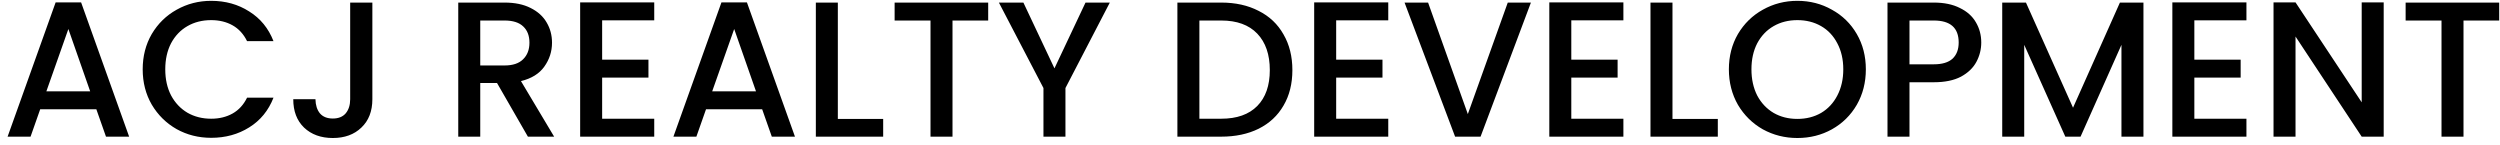 <svg xmlns="http://www.w3.org/2000/svg" width="311" height="18" viewBox="0 0 311 18" fill="none"><path d="M11.985 13.592H5.001L3.801 17H0.945L6.921 0.296H10.089L16.065 17H13.185L11.985 13.592ZM11.217 11.36L8.505 3.608L5.769 11.36H11.217ZM17.751 8.624C17.751 6.992 18.127 5.528 18.879 4.232C19.647 2.936 20.679 1.928 21.975 1.208C23.287 0.472 24.719 0.104 26.271 0.104C28.047 0.104 29.623 0.544 30.999 1.424C32.391 2.288 33.399 3.52 34.023 5.12H30.735C30.303 4.24 29.703 3.584 28.935 3.152C28.167 2.72 27.279 2.504 26.271 2.504C25.167 2.504 24.183 2.752 23.319 3.248C22.455 3.744 21.775 4.456 21.279 5.384C20.799 6.312 20.559 7.392 20.559 8.624C20.559 9.856 20.799 10.936 21.279 11.864C21.775 12.792 22.455 13.512 23.319 14.024C24.183 14.52 25.167 14.768 26.271 14.768C27.279 14.768 28.167 14.552 28.935 14.12C29.703 13.688 30.303 13.032 30.735 12.152H34.023C33.399 13.752 32.391 14.984 30.999 15.848C29.623 16.712 28.047 17.144 26.271 17.144C24.703 17.144 23.271 16.784 21.975 16.064C20.679 15.328 19.647 14.312 18.879 13.016C18.127 11.72 17.751 10.256 17.751 8.624ZM46.322 0.32V12.344C46.322 13.832 45.866 15.008 44.954 15.872C44.058 16.736 42.874 17.168 41.402 17.168C39.93 17.168 38.738 16.736 37.826 15.872C36.93 15.008 36.482 13.832 36.482 12.344H39.242C39.258 13.08 39.442 13.664 39.794 14.096C40.162 14.528 40.698 14.744 41.402 14.744C42.106 14.744 42.642 14.528 43.01 14.096C43.378 13.648 43.562 13.064 43.562 12.344V0.32H46.322ZM65.671 17L61.831 10.328H59.743V17H57.007V0.32H62.767C64.047 0.32 65.127 0.544 66.007 0.992C66.903 1.44 67.567 2.04 67.999 2.792C68.447 3.544 68.671 4.384 68.671 5.312C68.671 6.4 68.351 7.392 67.711 8.288C67.087 9.168 66.119 9.768 64.807 10.088L68.935 17H65.671ZM59.743 8.144H62.767C63.791 8.144 64.559 7.888 65.071 7.376C65.599 6.864 65.863 6.176 65.863 5.312C65.863 4.448 65.607 3.776 65.095 3.296C64.583 2.8 63.807 2.552 62.767 2.552H59.743V8.144ZM74.907 2.528V7.424H80.667V9.656H74.907V14.768H81.387V17H72.171V0.296H81.387V2.528H74.907ZM94.813 13.592H87.829L86.629 17H83.773L89.749 0.296H92.917L98.893 17H96.013L94.813 13.592ZM94.045 11.36L91.333 3.608L88.597 11.36H94.045ZM104.227 14.792H109.867V17H101.491V0.32H104.227V14.792ZM122.931 0.32V2.552H118.491V17H115.755V2.552H111.291V0.32H122.931ZM138.062 0.32L132.542 10.952V17H129.806V10.952L124.262 0.32H127.31L131.174 8.504L135.038 0.32H138.062ZM151.916 0.32C153.692 0.32 155.244 0.664 156.572 1.352C157.916 2.024 158.948 3 159.668 4.28C160.404 5.544 160.772 7.024 160.772 8.72C160.772 10.416 160.404 11.888 159.668 13.136C158.948 14.384 157.916 15.344 156.572 16.016C155.244 16.672 153.692 17 151.916 17H146.468V0.32H151.916ZM151.916 14.768C153.868 14.768 155.364 14.24 156.404 13.184C157.444 12.128 157.964 10.64 157.964 8.72C157.964 6.784 157.444 5.272 156.404 4.184C155.364 3.096 153.868 2.552 151.916 2.552H149.204V14.768H151.916ZM166.22 2.528V7.424H171.98V9.656H166.22V14.768H172.7V17H163.484V0.296H172.7V2.528H166.22ZM190.446 0.32L184.182 17H181.014L174.726 0.32H177.654L182.598 14.192L187.566 0.32H190.446ZM195.47 2.528V7.424H201.23V9.656H195.47V14.768H201.95V17H192.734V0.296H201.95V2.528H195.47ZM208.056 14.792H213.696V17H205.32V0.32H208.056V14.792ZM223.592 17.168C222.04 17.168 220.608 16.808 219.296 16.088C218 15.352 216.968 14.336 216.2 13.04C215.448 11.728 215.072 10.256 215.072 8.624C215.072 6.992 215.448 5.528 216.2 4.232C216.968 2.936 218 1.928 219.296 1.208C220.608 0.472 222.04 0.104 223.592 0.104C225.16 0.104 226.592 0.472 227.888 1.208C229.2 1.928 230.232 2.936 230.984 4.232C231.736 5.528 232.112 6.992 232.112 8.624C232.112 10.256 231.736 11.728 230.984 13.04C230.232 14.336 229.2 15.352 227.888 16.088C226.592 16.808 225.16 17.168 223.592 17.168ZM223.592 14.792C224.696 14.792 225.68 14.544 226.544 14.048C227.408 13.536 228.08 12.816 228.56 11.888C229.056 10.944 229.304 9.856 229.304 8.624C229.304 7.392 229.056 6.312 228.56 5.384C228.08 4.456 227.408 3.744 226.544 3.248C225.68 2.752 224.696 2.504 223.592 2.504C222.488 2.504 221.504 2.752 220.64 3.248C219.776 3.744 219.096 4.456 218.6 5.384C218.12 6.312 217.88 7.392 217.88 8.624C217.88 9.856 218.12 10.944 218.6 11.888C219.096 12.816 219.776 13.536 220.64 14.048C221.504 14.544 222.488 14.792 223.592 14.792ZM246.468 5.288C246.468 6.136 246.268 6.936 245.868 7.688C245.468 8.44 244.828 9.056 243.948 9.536C243.068 10 241.94 10.232 240.564 10.232H237.54V17H234.804V0.32H240.564C241.844 0.32 242.924 0.544 243.804 0.992C244.7 1.424 245.364 2.016 245.796 2.768C246.244 3.52 246.468 4.36 246.468 5.288ZM240.564 8C241.604 8 242.38 7.768 242.892 7.304C243.404 6.824 243.66 6.152 243.66 5.288C243.66 3.464 242.628 2.552 240.564 2.552H237.54V8H240.564ZM266.645 0.32V17H263.909V5.576L258.821 17H256.925L251.813 5.576V17H249.077V0.32H252.029L257.885 13.4L263.717 0.32H266.645ZM272.977 2.528V7.424H278.737V9.656H272.977V14.768H279.457V17H270.241V0.296H279.457V2.528H272.977ZM296.531 17H293.795L285.563 4.544V17H282.827V0.296H285.563L293.795 12.728V0.296H296.531V17ZM310.9 0.32V2.552H306.46V17H303.724V2.552H299.26V0.32H310.9Z" fill="black"></path></svg>